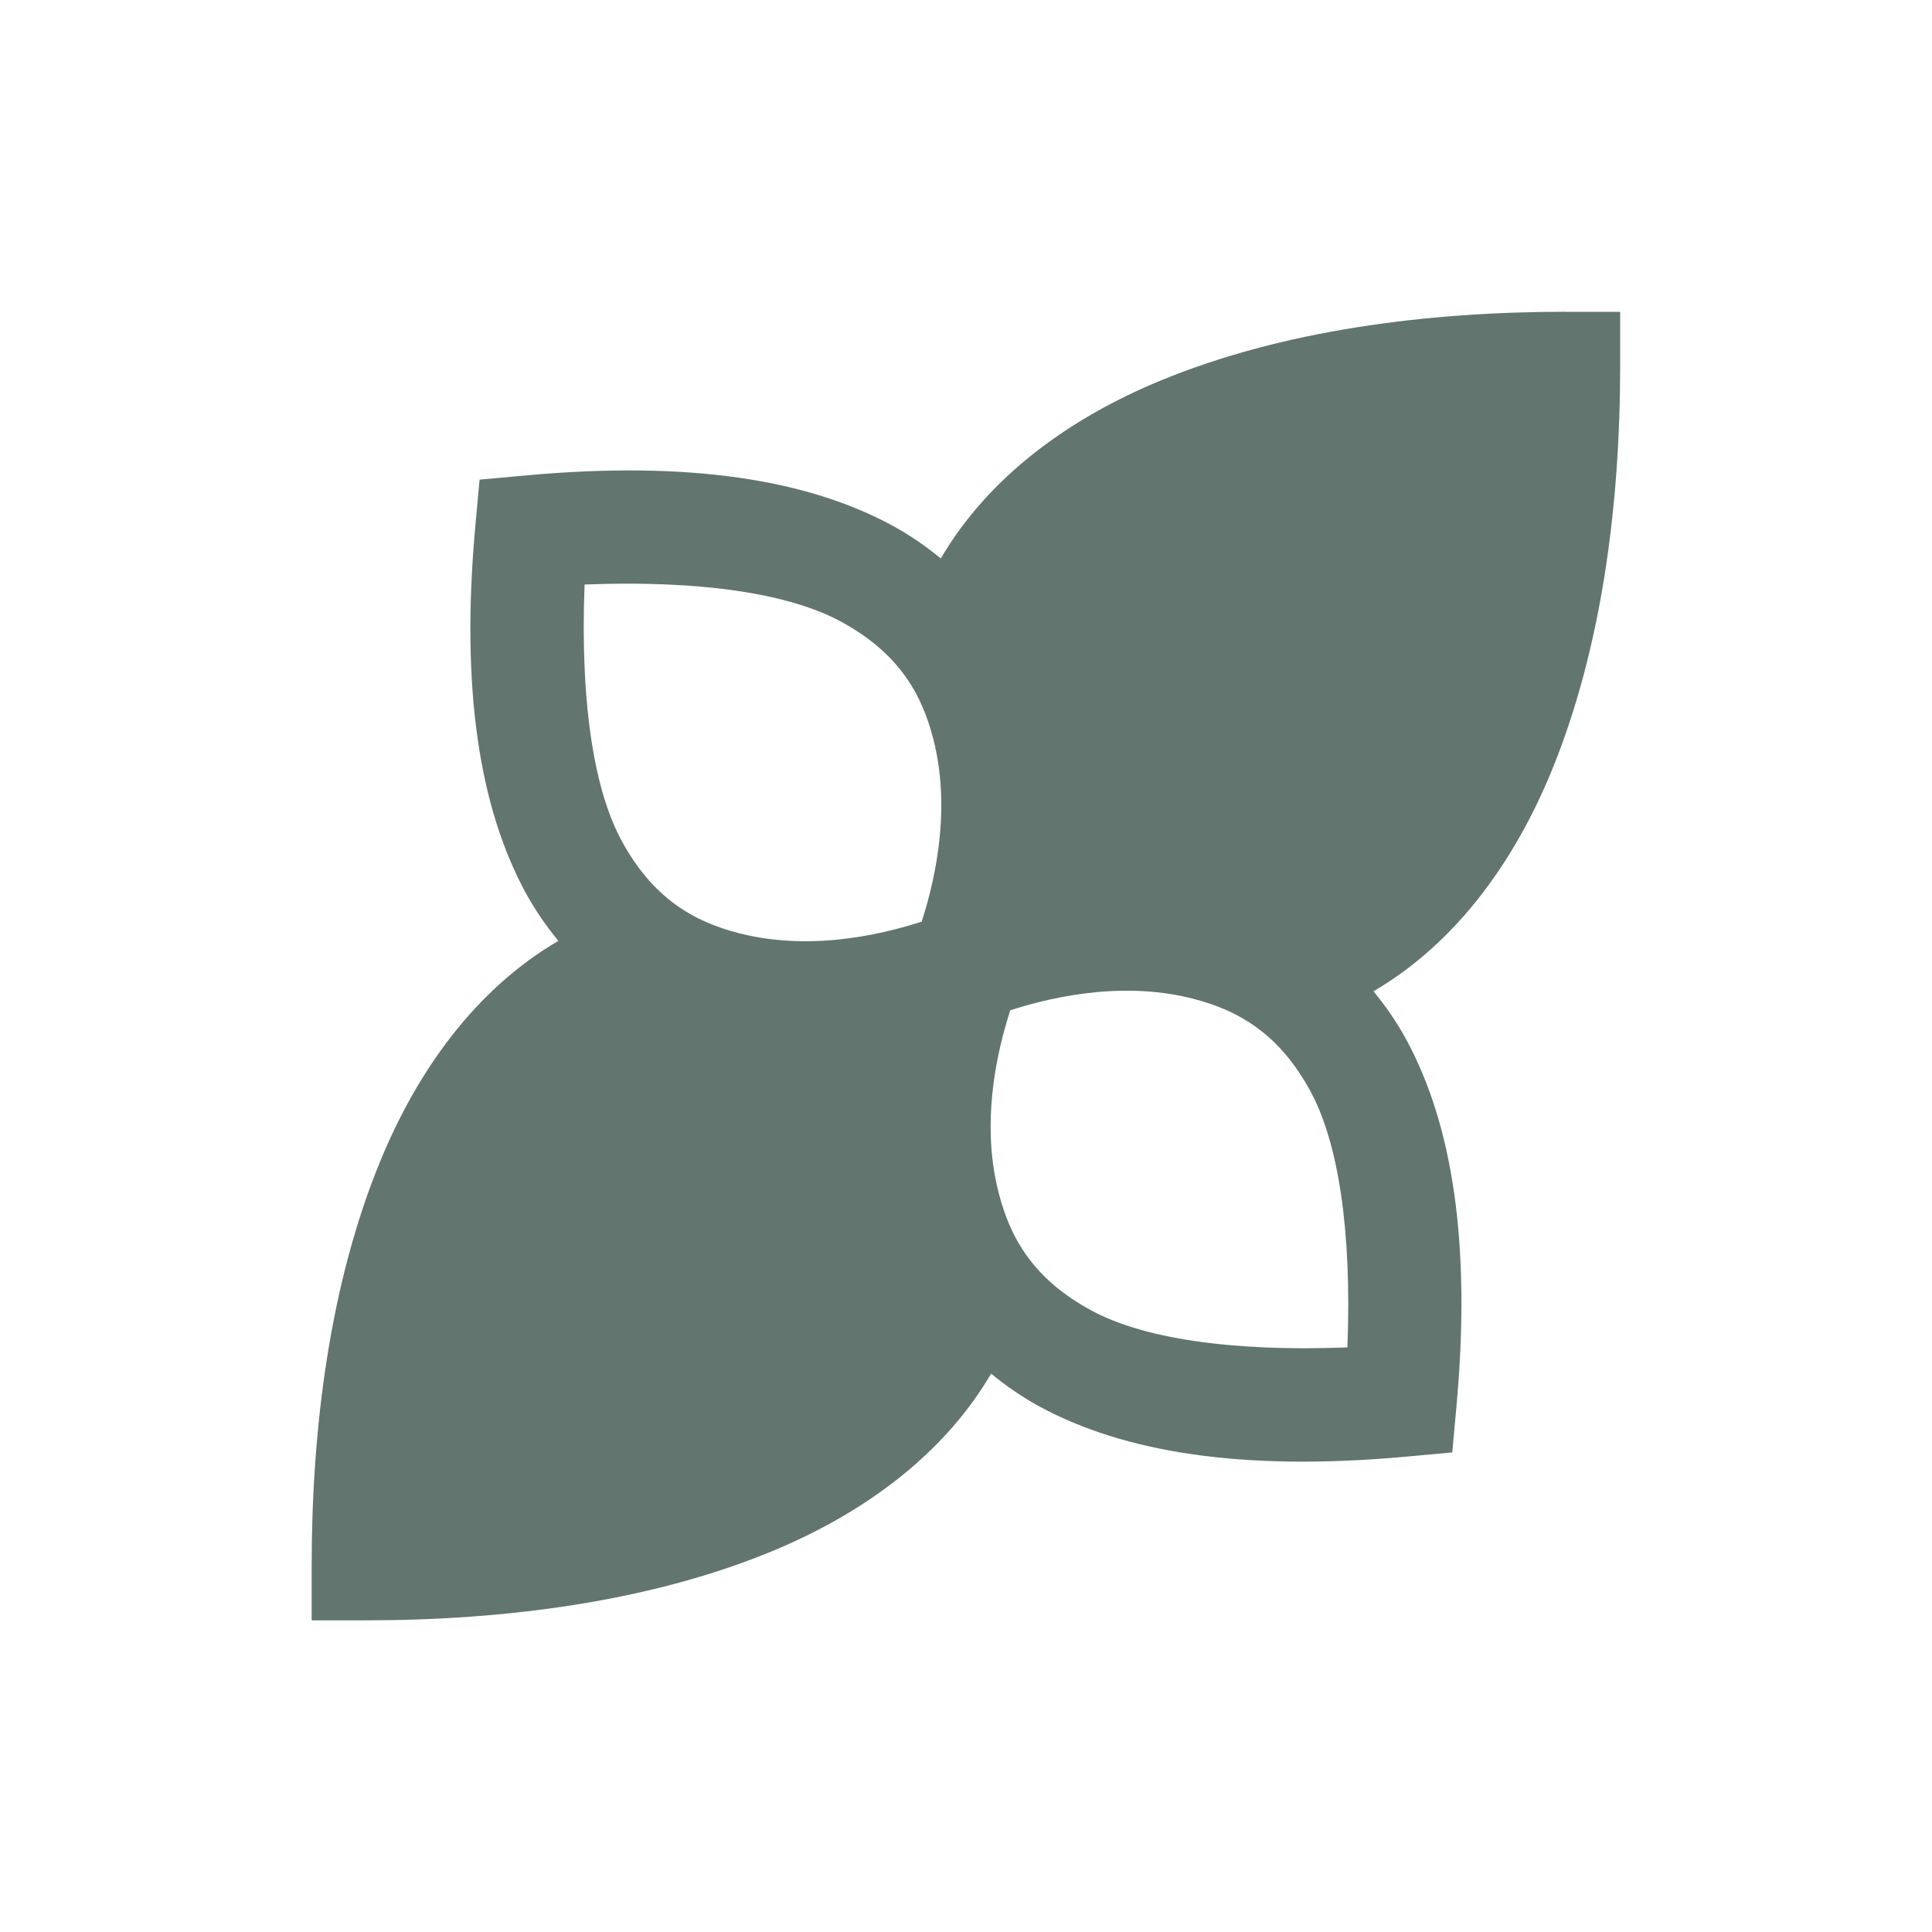<?xml version="1.0" encoding="UTF-8"?>
<svg xmlns="http://www.w3.org/2000/svg" version="1.1" viewBox="0 0 220 220">
  <defs>
    <style>
      .cls-1 {
        fill: #62756e;
      }
    </style>
  </defs>
  <!-- Generator: Adobe Illustrator 28.6.0, SVG Export Plug-In . SVG Version: 1.2.0 Build 709)  -->
  <g>
    <g id="Layer_1">
      <path class="cls-1" d="M178.29,35.5c-15.85,0-32.25,2.12-46.07,7.81-10.45,4.3-19.62,10.95-25.09,20.28-1.67-1.37-3.5-2.65-5.57-3.77-9.55-5.16-22.95-7.41-41.81-5.67l-5.14.47-.47,5.14c-1.73,18.86.52,32.26,5.67,41.81,1.12,2.07,2.4,3.9,3.77,5.57-9.34,5.46-15.99,14.64-20.28,25.09-5.69,13.82-7.81,30.22-7.81,46.07v6.21h6.21c15.85,0,32.25-2.13,46.07-7.81,10.45-4.3,19.62-10.95,25.09-20.28,1.67,1.37,3.5,2.65,5.56,3.77,9.55,5.15,22.95,7.41,41.81,5.67l5.14-.47.47-5.14c1.73-18.86-.52-32.26-5.67-41.81-1.12-2.07-2.4-3.89-3.77-5.56,9.33-5.46,15.99-14.64,20.28-25.09,5.68-13.82,7.81-30.22,7.81-46.07v-6.21h-6.21ZM104.95,104.95c-3.34,1.07-11.99,3.56-20.74,1.33-5.31-1.35-9.93-4.06-13.46-10.61-2.3-4.26-3.8-10.86-4.18-19.63-.13-2.92-.14-6.08,0-9.48,13.6-.53,23.43,1.12,29.11,4.18,6.55,3.53,9.26,8.15,10.61,13.46,2.23,8.75-.27,17.4-1.33,20.74ZM153.43,153.43c-13.6.53-23.43-1.12-29.11-4.18-6.55-3.53-9.26-8.15-10.61-13.46-.56-2.19-.83-4.37-.89-6.46-.19-6.28,1.42-11.78,2.22-14.29,3.35-1.06,12-3.56,20.75-1.33,5.31,1.35,9.93,4.06,13.46,10.61,3.07,5.68,4.71,15.51,4.18,29.11Z"/>
    </g>
  </g>
</svg>